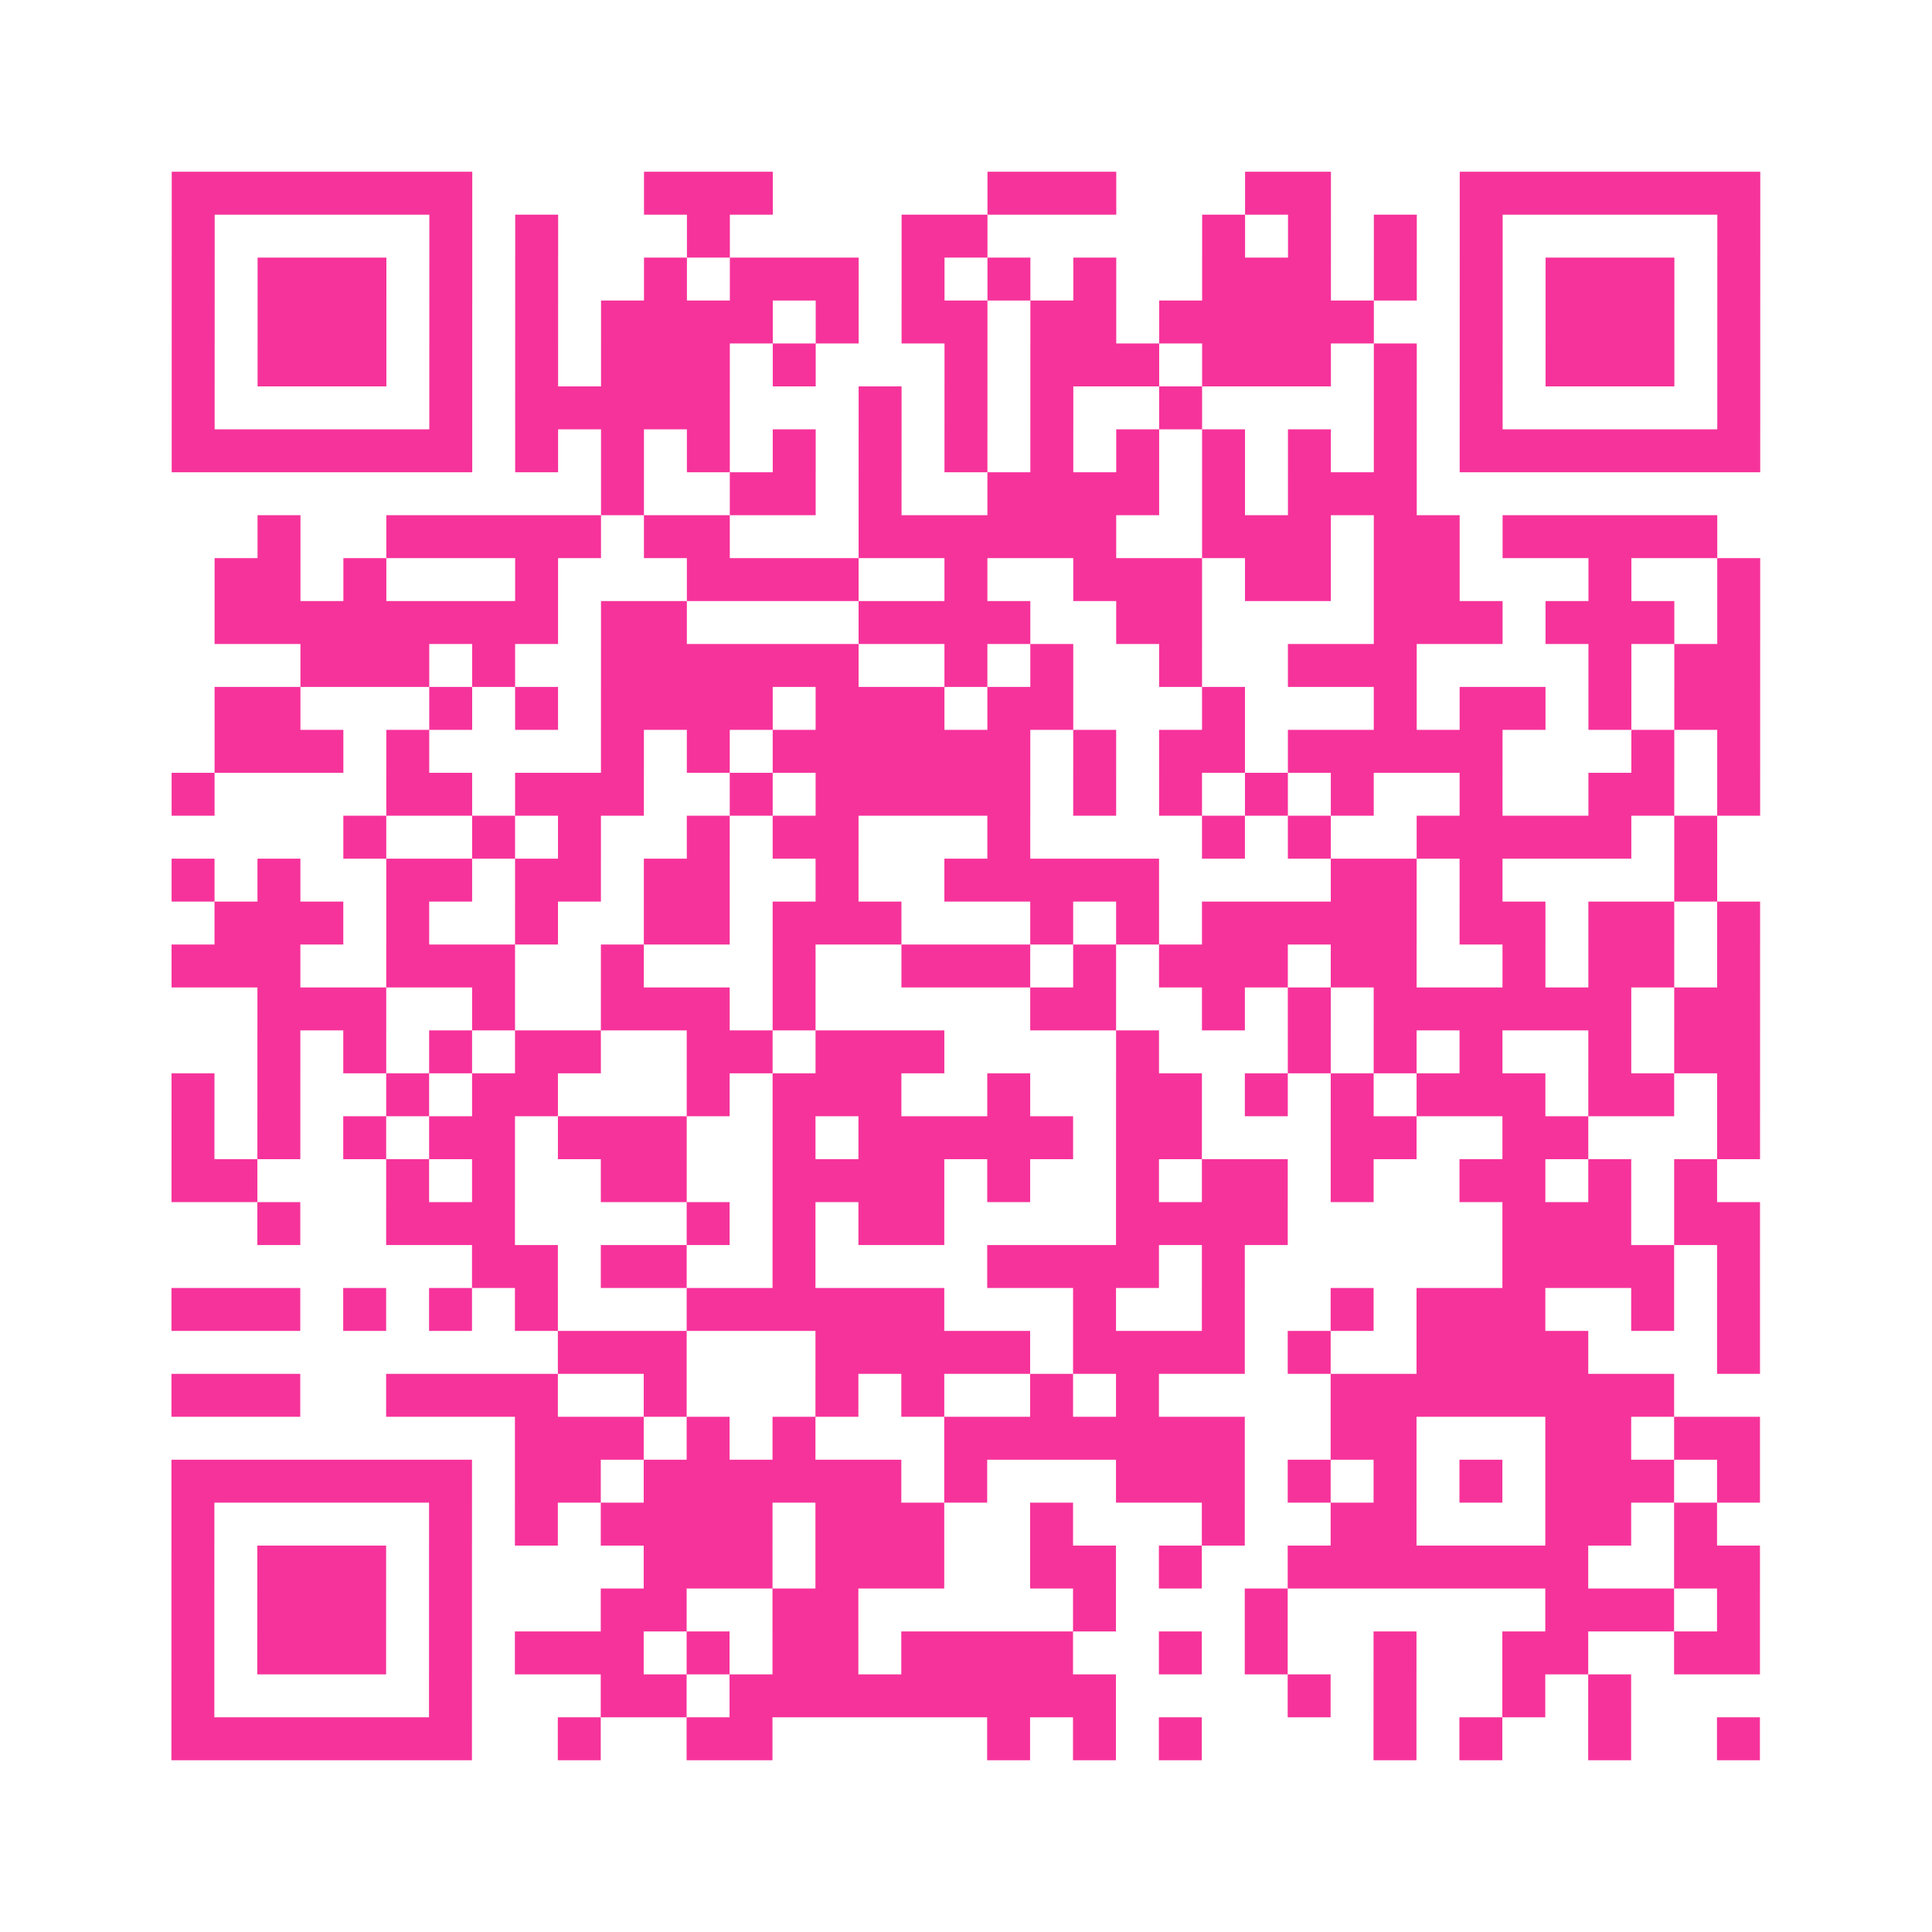 <?xml version="1.0" encoding="UTF-8"?>
<svg xmlns="http://www.w3.org/2000/svg" viewBox="0 0 45 45" class="pyqrcode"><path fill="transparent" d="M0 0h45v45h-45z"/><path stroke="#f6339b" class="pyqrline" d="M4 4.5h7m4 0h3m5 0h3m3 0h2m3 0h7m-37 1h1m5 0h1m1 0h1m3 0h1m4 0h2m5 0h1m1 0h1m1 0h1m1 0h1m5 0h1m-37 1h1m1 0h3m1 0h1m1 0h1m2 0h1m1 0h3m1 0h1m1 0h1m1 0h1m2 0h3m1 0h1m1 0h1m1 0h3m1 0h1m-37 1h1m1 0h3m1 0h1m1 0h1m1 0h4m1 0h1m1 0h2m1 0h2m1 0h5m2 0h1m1 0h3m1 0h1m-37 1h1m1 0h3m1 0h1m1 0h1m1 0h3m1 0h1m3 0h1m1 0h3m1 0h3m1 0h1m1 0h1m1 0h3m1 0h1m-37 1h1m5 0h1m1 0h5m3 0h1m1 0h1m1 0h1m2 0h1m4 0h1m1 0h1m5 0h1m-37 1h7m1 0h1m1 0h1m1 0h1m1 0h1m1 0h1m1 0h1m1 0h1m1 0h1m1 0h1m1 0h1m1 0h1m1 0h7m-27 1h1m2 0h2m1 0h1m2 0h4m1 0h1m1 0h3m-27 1h1m2 0h5m1 0h2m3 0h6m2 0h3m1 0h2m1 0h5m-35 1h2m1 0h1m3 0h1m3 0h4m2 0h1m2 0h3m1 0h2m1 0h2m3 0h1m2 0h1m-36 1h8m1 0h2m4 0h4m2 0h2m4 0h3m1 0h3m1 0h1m-34 1h3m1 0h1m2 0h6m2 0h1m1 0h1m2 0h1m2 0h3m4 0h1m1 0h2m-36 1h2m3 0h1m1 0h1m1 0h4m1 0h3m1 0h2m3 0h1m3 0h1m1 0h2m1 0h1m1 0h2m-36 1h3m1 0h1m4 0h1m1 0h1m1 0h6m1 0h1m1 0h2m1 0h5m3 0h1m1 0h1m-37 1h1m4 0h2m1 0h3m2 0h1m1 0h5m1 0h1m1 0h1m1 0h1m1 0h1m2 0h1m2 0h2m1 0h1m-33 1h1m2 0h1m1 0h1m2 0h1m1 0h2m3 0h1m4 0h1m1 0h1m2 0h5m1 0h1m-36 1h1m1 0h1m2 0h2m1 0h2m1 0h2m2 0h1m2 0h5m4 0h2m1 0h1m4 0h1m-35 1h3m1 0h1m2 0h1m2 0h2m1 0h3m3 0h1m1 0h1m1 0h5m1 0h2m1 0h2m1 0h1m-37 1h3m2 0h3m2 0h1m3 0h1m2 0h3m1 0h1m1 0h3m1 0h2m2 0h1m1 0h2m1 0h1m-35 1h3m2 0h1m2 0h3m1 0h1m5 0h2m2 0h1m1 0h1m1 0h6m1 0h2m-35 1h1m1 0h1m1 0h1m1 0h2m2 0h2m1 0h3m4 0h1m3 0h1m1 0h1m1 0h1m2 0h1m1 0h2m-37 1h1m1 0h1m2 0h1m1 0h2m3 0h1m1 0h3m2 0h1m2 0h2m1 0h1m1 0h1m1 0h3m1 0h2m1 0h1m-37 1h1m1 0h1m1 0h1m1 0h2m1 0h3m2 0h1m1 0h5m1 0h2m3 0h2m2 0h2m3 0h1m-37 1h2m3 0h1m1 0h1m2 0h2m2 0h4m1 0h1m2 0h1m1 0h2m1 0h1m2 0h2m1 0h1m1 0h1m-34 1h1m2 0h3m4 0h1m1 0h1m1 0h2m4 0h4m5 0h3m1 0h2m-30 1h2m1 0h2m2 0h1m4 0h4m1 0h1m6 0h4m1 0h1m-37 1h3m1 0h1m1 0h1m1 0h1m3 0h6m3 0h1m2 0h1m2 0h1m1 0h3m2 0h1m1 0h1m-28 1h3m3 0h5m1 0h4m1 0h1m2 0h4m3 0h1m-37 1h3m2 0h4m2 0h1m3 0h1m1 0h1m2 0h1m1 0h1m4 0h8m-27 1h3m1 0h1m1 0h1m3 0h7m2 0h2m3 0h2m1 0h2m-37 1h7m1 0h2m1 0h6m1 0h1m3 0h3m1 0h1m1 0h1m1 0h1m1 0h3m1 0h1m-37 1h1m5 0h1m1 0h1m1 0h4m1 0h3m2 0h1m3 0h1m2 0h2m3 0h2m1 0h1m-36 1h1m1 0h3m1 0h1m4 0h3m1 0h3m2 0h2m1 0h1m2 0h7m2 0h2m-37 1h1m1 0h3m1 0h1m3 0h2m2 0h2m5 0h1m3 0h1m6 0h3m1 0h1m-37 1h1m1 0h3m1 0h1m1 0h3m1 0h1m1 0h2m1 0h4m2 0h1m1 0h1m2 0h1m2 0h2m2 0h2m-37 1h1m5 0h1m3 0h2m1 0h9m4 0h1m1 0h1m2 0h1m1 0h1m-34 1h7m2 0h1m2 0h2m5 0h1m1 0h1m1 0h1m4 0h1m1 0h1m2 0h1m2 0h1"/></svg>
